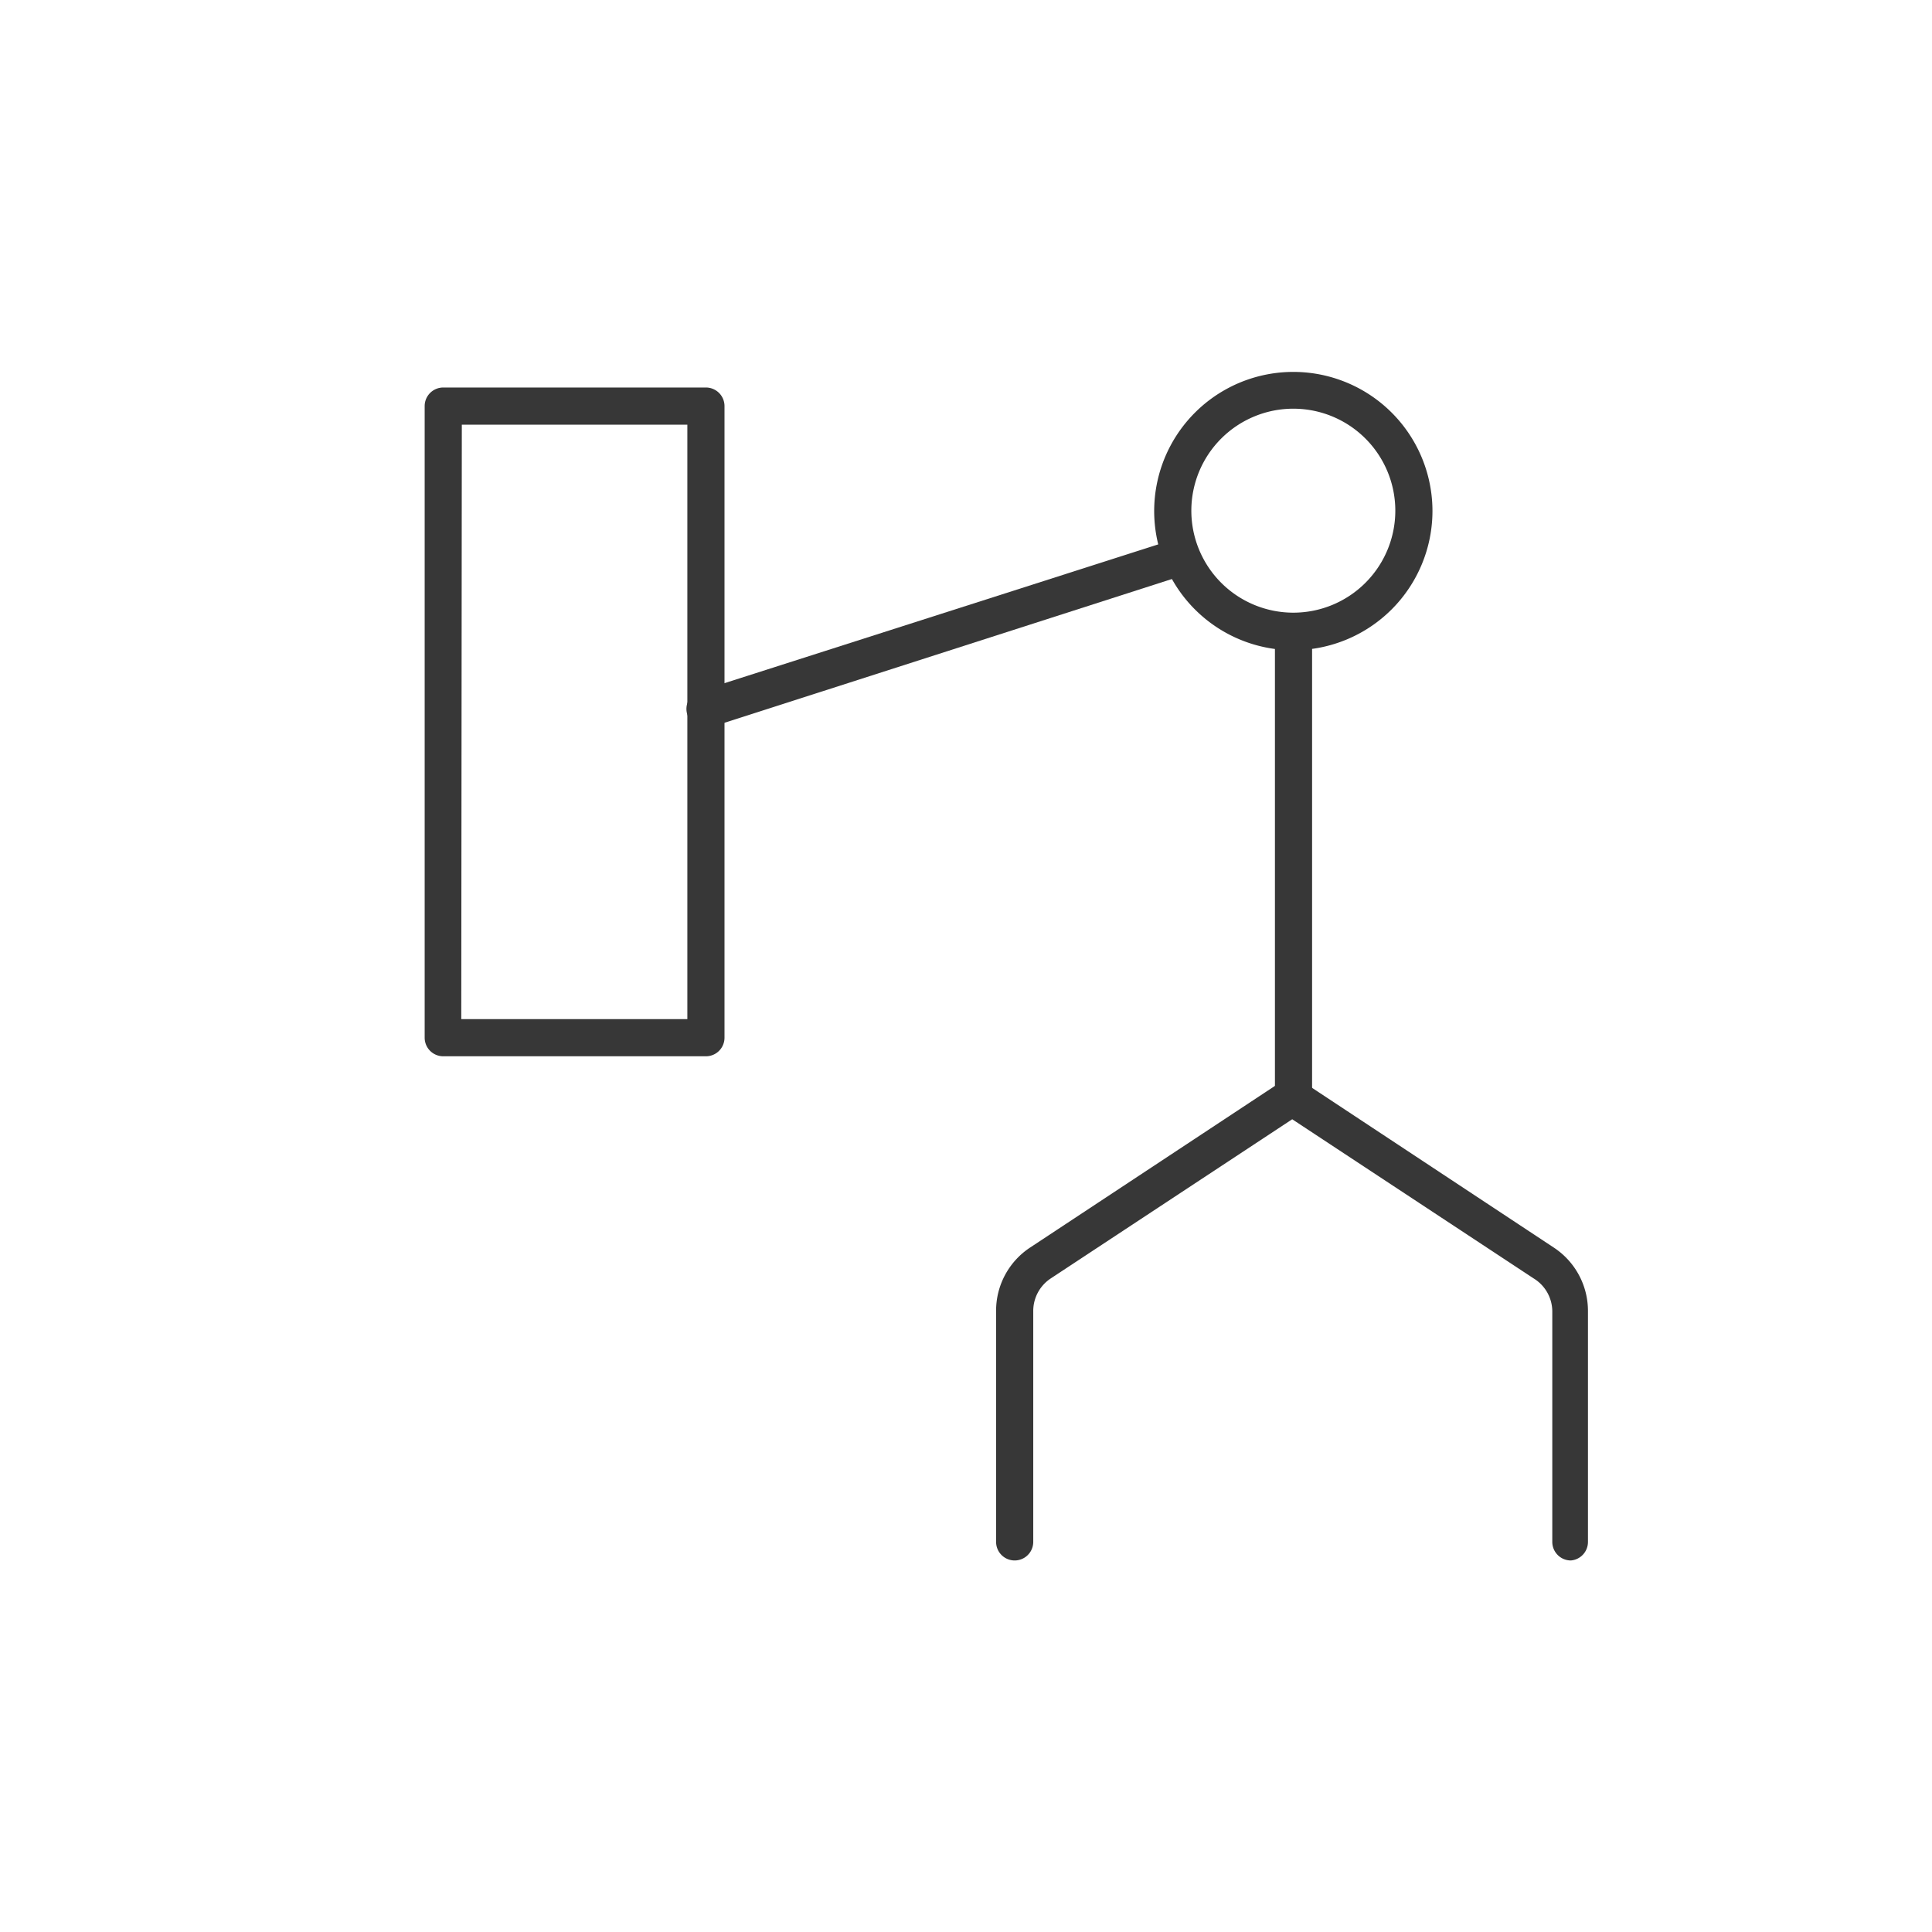 <svg id="图层_1" data-name="图层 1" xmlns="http://www.w3.org/2000/svg" viewBox="0 0 104 104"><defs><style>.cls-1{fill:#373737;}</style></defs><path class="cls-1" d="M69.63,35a7.49,7.49,0,1,1,7.48-7.49A7.5,7.5,0,0,1,69.63,35Zm0-13a5.49,5.49,0,1,0,5.48,5.48A5.49,5.49,0,0,0,69.63,22Z"/><path class="cls-1" d="M69.63,60.05a1,1,0,0,1-1-1V34.14a1,1,0,0,1,2,0V59.05A1,1,0,0,1,69.63,60.05Z"/><path class="cls-1" d="M84.56,84a1,1,0,0,1-1-1V70.58a2.09,2.09,0,0,0-1-1.76l-13-8.57-13,8.57a2.1,2.1,0,0,0-.94,1.76V83a1,1,0,0,1-2,0V70.58a4.07,4.07,0,0,1,1.84-3.43l13.54-8.94a1,1,0,0,1,1.1,0l13.53,8.94a4.08,4.08,0,0,1,1.85,3.43V83A1,1,0,0,1,84.56,84Z"/><path class="cls-1" d="M38,39.16a1,1,0,0,1-1-.69,1,1,0,0,1,.64-1.26L63.3,29a1,1,0,0,1,.62,1.9L38.34,39.12A1.1,1.1,0,0,1,38,39.16Z"/><path class="cls-1" d="M38,56.86H23.86a1,1,0,0,1-1-1v-34a1,1,0,0,1,1-1H38a1,1,0,0,1,1,1V55.86A1,1,0,0,1,38,56.86Zm-13.17-2H37v-32H24.86Z"/></svg>